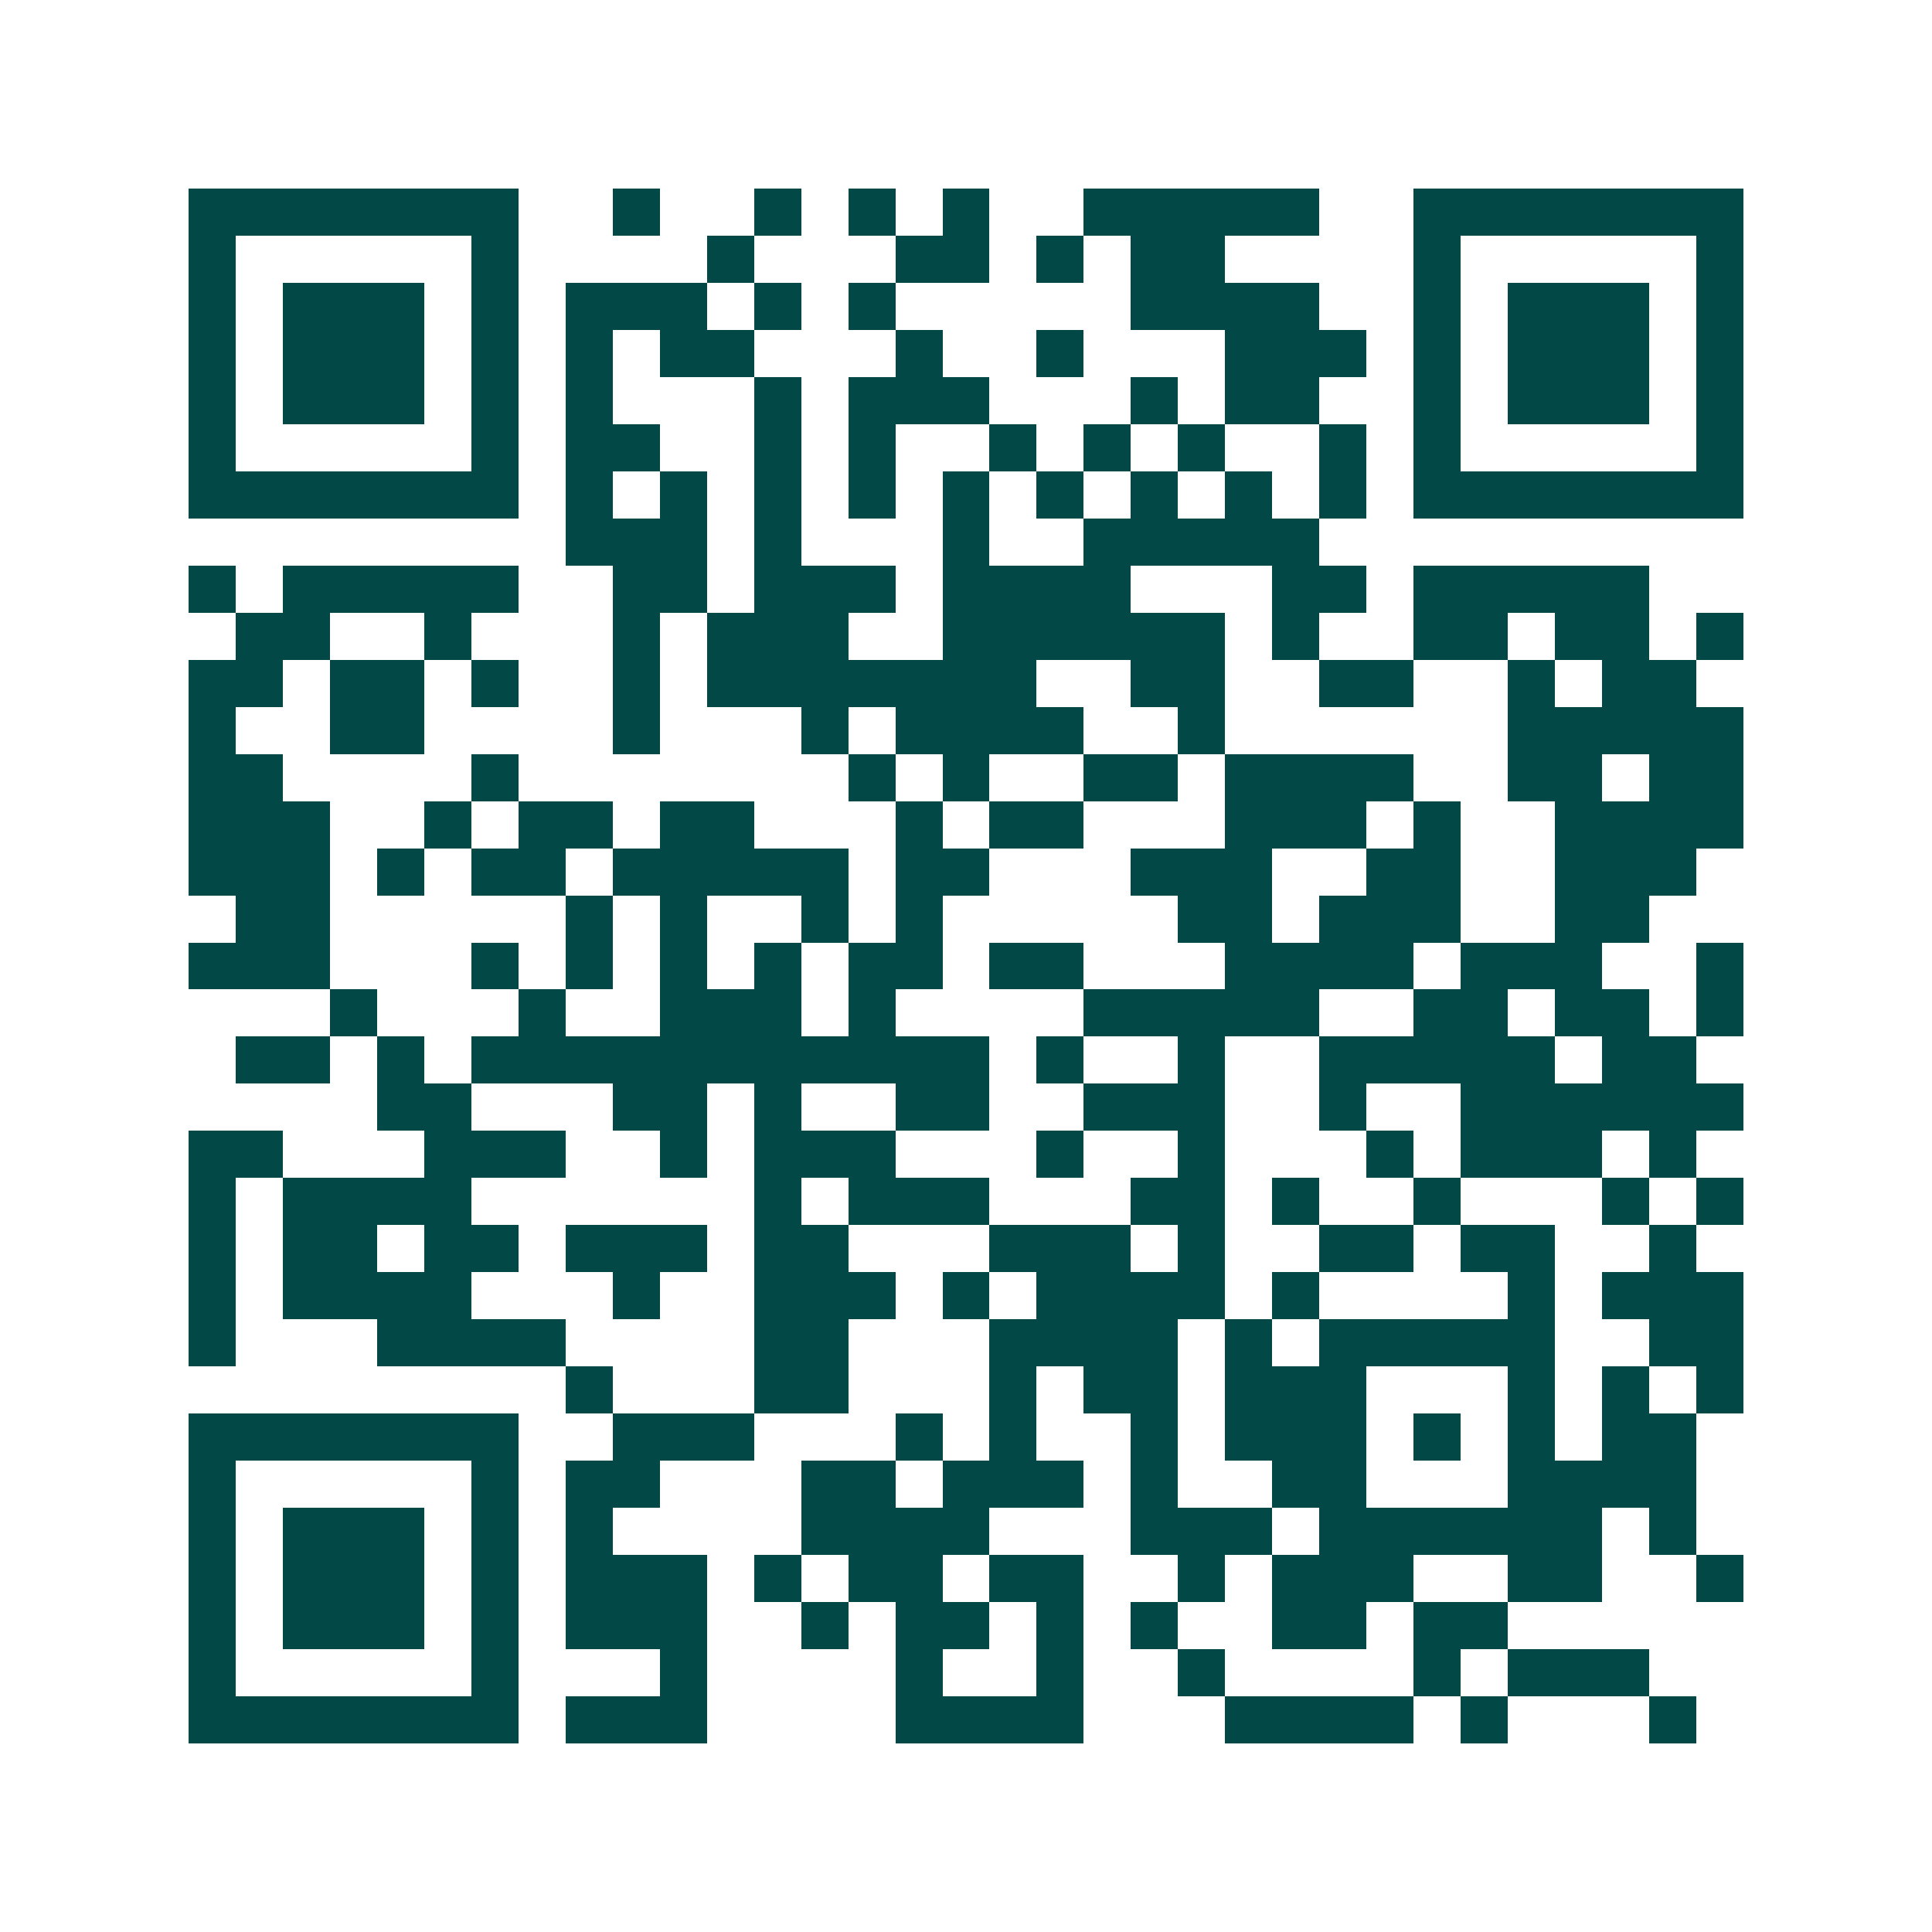 <svg xmlns="http://www.w3.org/2000/svg" width="200" height="200" viewBox="0 0 41 41" shape-rendering="crispEdges"><path fill="#ffffff" d="M0 0h41v41H0z"/><path stroke="#014847" d="M4 4.5h7m2 0h1m2 0h1m1 0h1m1 0h1m2 0h5m2 0h7M4 5.5h1m5 0h1m4 0h1m3 0h2m1 0h1m1 0h2m4 0h1m5 0h1M4 6.5h1m1 0h3m1 0h1m1 0h3m1 0h1m1 0h1m5 0h4m2 0h1m1 0h3m1 0h1M4 7.5h1m1 0h3m1 0h1m1 0h1m1 0h2m3 0h1m2 0h1m3 0h3m1 0h1m1 0h3m1 0h1M4 8.5h1m1 0h3m1 0h1m1 0h1m3 0h1m1 0h3m3 0h1m1 0h2m2 0h1m1 0h3m1 0h1M4 9.5h1m5 0h1m1 0h2m2 0h1m1 0h1m2 0h1m1 0h1m1 0h1m2 0h1m1 0h1m5 0h1M4 10.5h7m1 0h1m1 0h1m1 0h1m1 0h1m1 0h1m1 0h1m1 0h1m1 0h1m1 0h1m1 0h7M12 11.5h3m1 0h1m3 0h1m2 0h5M4 12.5h1m1 0h5m2 0h2m1 0h3m1 0h4m3 0h2m1 0h5M5 13.5h2m2 0h1m3 0h1m1 0h3m2 0h6m1 0h1m2 0h2m1 0h2m1 0h1M4 14.5h2m1 0h2m1 0h1m2 0h1m1 0h7m2 0h2m2 0h2m2 0h1m1 0h2M4 15.5h1m2 0h2m4 0h1m3 0h1m1 0h4m2 0h1m6 0h5M4 16.5h2m4 0h1m7 0h1m1 0h1m2 0h2m1 0h4m2 0h2m1 0h2M4 17.5h3m2 0h1m1 0h2m1 0h2m3 0h1m1 0h2m3 0h3m1 0h1m2 0h4M4 18.5h3m1 0h1m1 0h2m1 0h5m1 0h2m3 0h3m2 0h2m2 0h3M5 19.5h2m5 0h1m1 0h1m2 0h1m1 0h1m5 0h2m1 0h3m2 0h2M4 20.5h3m3 0h1m1 0h1m1 0h1m1 0h1m1 0h2m1 0h2m3 0h4m1 0h3m2 0h1M7 21.5h1m3 0h1m2 0h3m1 0h1m4 0h5m2 0h2m1 0h2m1 0h1M5 22.5h2m1 0h1m1 0h11m1 0h1m2 0h1m2 0h5m1 0h2M8 23.5h2m3 0h2m1 0h1m2 0h2m2 0h3m2 0h1m2 0h6M4 24.5h2m3 0h3m2 0h1m1 0h3m3 0h1m2 0h1m3 0h1m1 0h3m1 0h1M4 25.5h1m1 0h4m6 0h1m1 0h3m3 0h2m1 0h1m2 0h1m3 0h1m1 0h1M4 26.5h1m1 0h2m1 0h2m1 0h3m1 0h2m3 0h3m1 0h1m2 0h2m1 0h2m2 0h1M4 27.5h1m1 0h4m3 0h1m2 0h3m1 0h1m1 0h4m1 0h1m4 0h1m1 0h3M4 28.5h1m3 0h4m4 0h2m3 0h4m1 0h1m1 0h5m2 0h2M12 29.5h1m3 0h2m3 0h1m1 0h2m1 0h3m3 0h1m1 0h1m1 0h1M4 30.5h7m2 0h3m3 0h1m1 0h1m2 0h1m1 0h3m1 0h1m1 0h1m1 0h2M4 31.5h1m5 0h1m1 0h2m3 0h2m1 0h3m1 0h1m2 0h2m3 0h4M4 32.5h1m1 0h3m1 0h1m1 0h1m4 0h4m3 0h3m1 0h6m1 0h1M4 33.5h1m1 0h3m1 0h1m1 0h3m1 0h1m1 0h2m1 0h2m2 0h1m1 0h3m2 0h2m2 0h1M4 34.5h1m1 0h3m1 0h1m1 0h3m2 0h1m1 0h2m1 0h1m1 0h1m2 0h2m1 0h2M4 35.5h1m5 0h1m3 0h1m4 0h1m2 0h1m2 0h1m4 0h1m1 0h3M4 36.5h7m1 0h3m4 0h4m3 0h4m1 0h1m3 0h1"/></svg>

